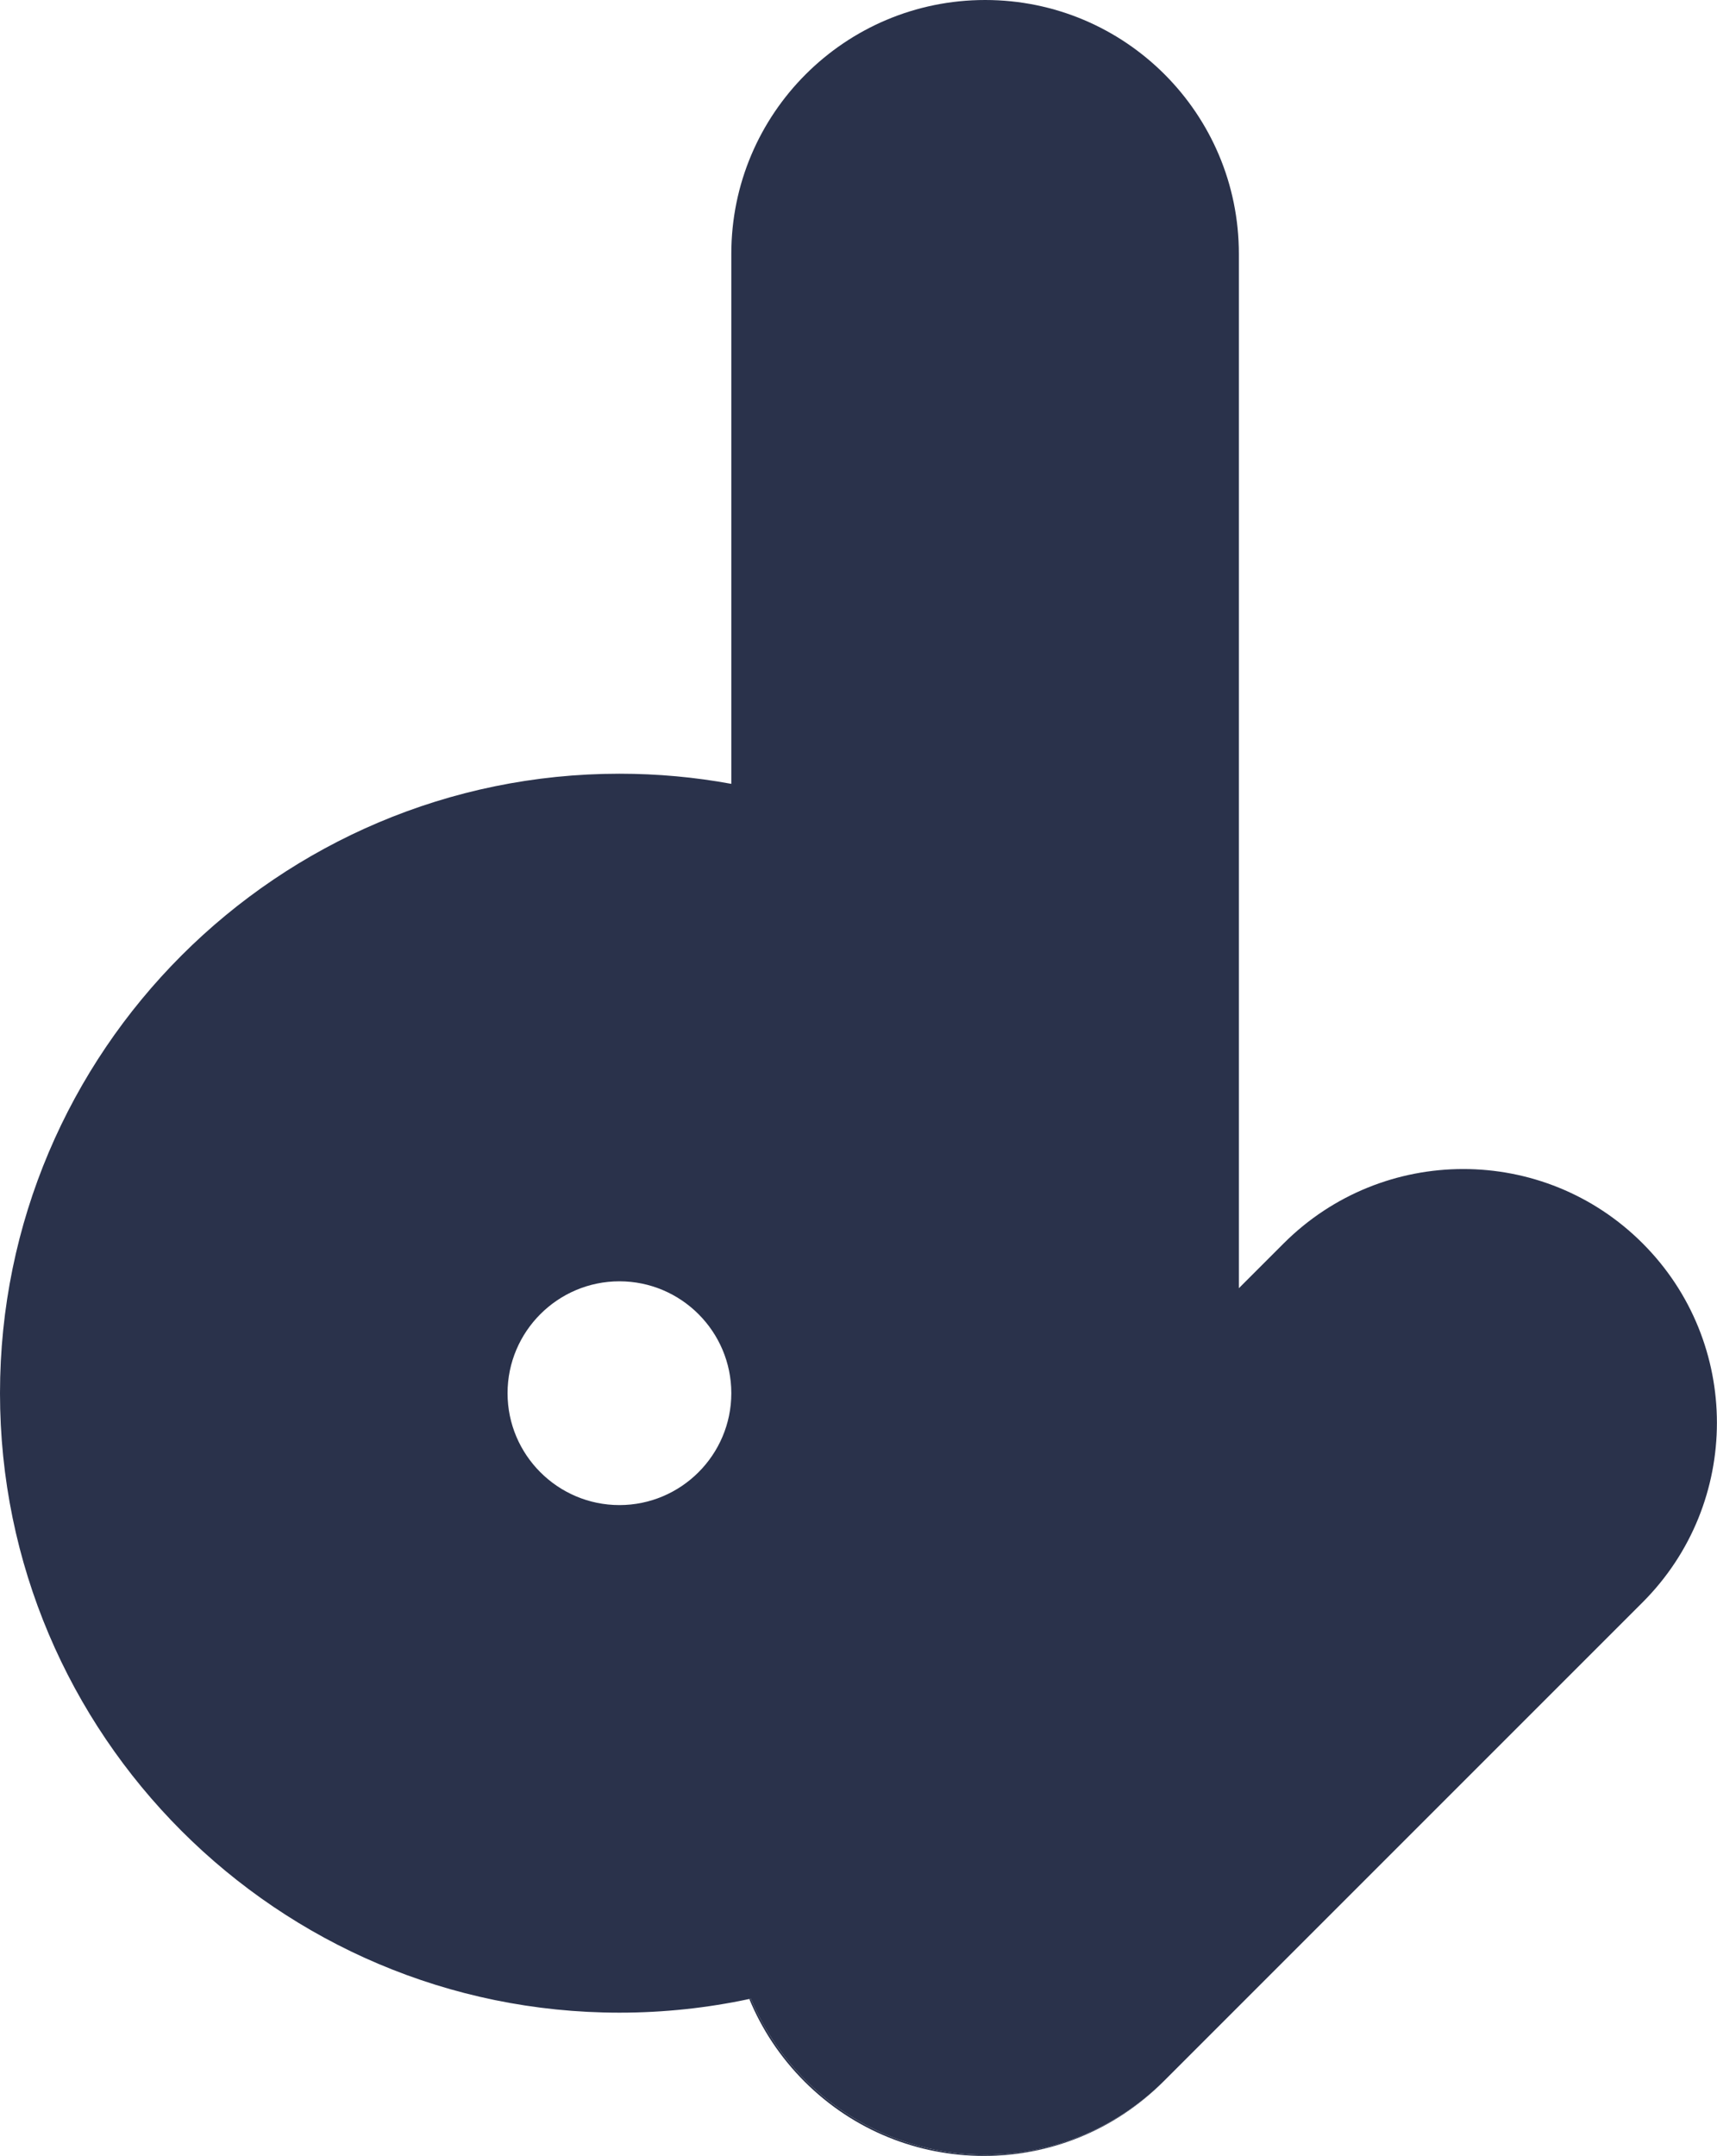 <svg xmlns="http://www.w3.org/2000/svg" width="1593" height="2000" viewBox="0 0 1593 2000" fill="none"><path d="M1524 1153.5C1432.1 1061.5 1283 1061.6 1191 1153.5L1149.4 1195.1V235.5C1149.4 105.4 1044 0 914 0C784 0 678.5 105.4 678.5 235.5V727.2C644.8 721 610.1 717.8 574.7 717.8C257.8 717.8 0 975.6 0 1292.5C0 1609.4 257.8 1867.2 574.7 1867.2C616 1867.2 656.4 1862.8 695.2 1854.5C695.7 1854.4 696.1 1854.3 696.6 1854.2C732.1 1939.2 816.1 1999 914 1999C979 1999 1037.9 1972.6 1080.5 1930L1524 1486.5C1615.9 1394.5 1615.9 1245.4 1524 1153.5ZM574.7 1396.3C517.5 1396.3 470.9 1349.7 470.9 1292.5C470.9 1235.3 517.5 1188.7 574.7 1188.7C631.9 1188.7 678.5 1235.3 678.5 1292.5C678.5 1349.7 631.9 1396.3 574.7 1396.3Z" fill="#2A324B"></path><path d="M1080.5 1930L1079.4 1931.1C1033.4 1977.1 973.199 2000.1 912.899 2000.1C852.599 2000.1 792.399 1977.1 746.399 1931.1C723.799 1908.5 706.699 1882.4 695.199 1854.5C695.699 1854.4 696.099 1854.3 696.599 1854.2C732.099 1939.2 816.099 1999 913.999 1999C978.999 1998.9 1037.9 1972.6 1080.5 1930Z" fill="#2A324B"></path></svg>